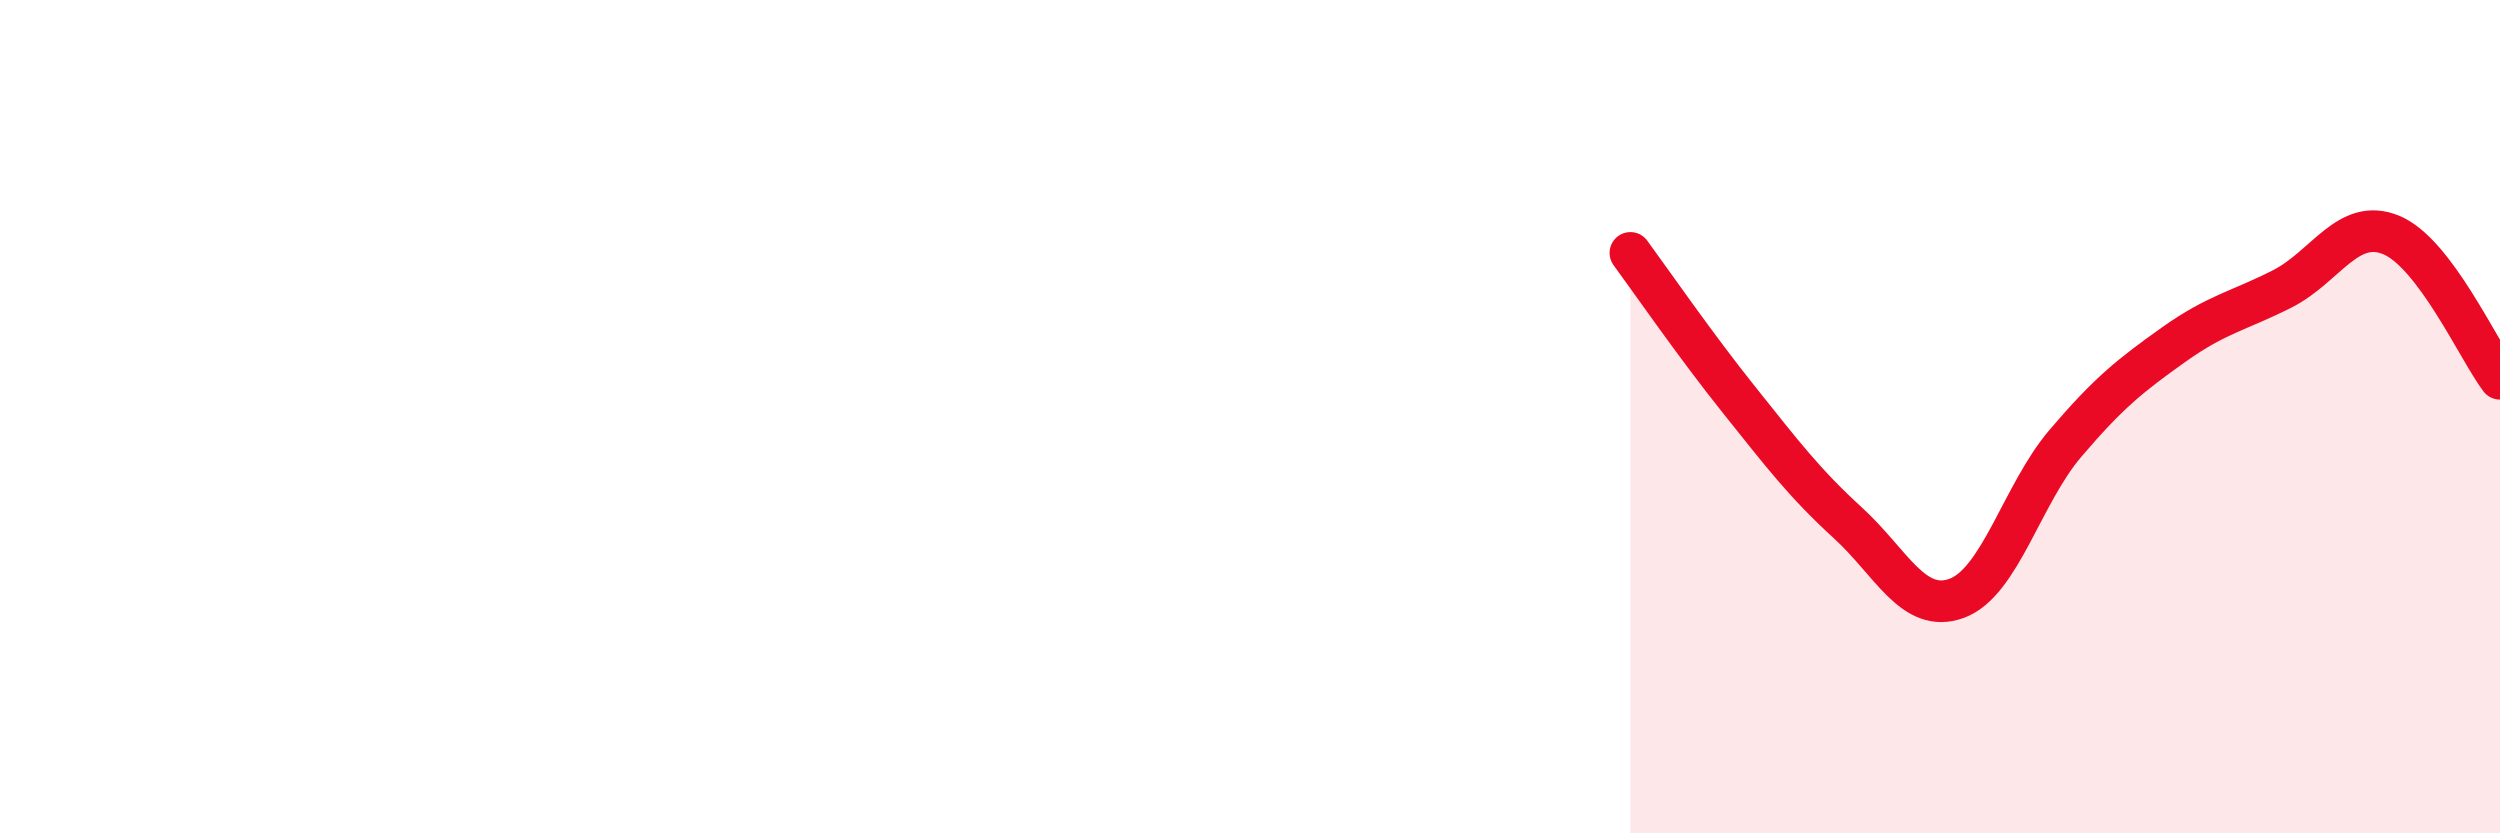 
    <svg width="60" height="20" viewBox="0 0 60 20" xmlns="http://www.w3.org/2000/svg">
      <path
        d="M 39.13,6.07 C 39.65,6.78 40.7,8.3 41.74,9.6 C 42.78,10.9 43.31,11.6 44.35,12.55 C 45.39,13.5 45.92,14.74 46.96,14.36 C 48,13.98 48.53,11.86 49.57,10.64 C 50.61,9.42 51.13,9.01 52.17,8.27 C 53.21,7.53 53.74,7.46 54.78,6.93 C 55.82,6.4 56.35,5.21 57.39,5.64 C 58.43,6.07 59.48,8.4 60,9.09L60 20L39.13 20Z"
        fill="#EB0A25"
        opacity="0.1"
        stroke-linecap="round"
        stroke-linejoin="round"
      />
      <path
        d="M 39.13,6.07 C 39.65,6.78 40.7,8.3 41.74,9.6 C 42.78,10.9 43.31,11.6 44.35,12.55 C 45.39,13.5 45.92,14.74 46.96,14.36 C 48,13.98 48.53,11.86 49.57,10.64 C 50.61,9.42 51.13,9.01 52.17,8.27 C 53.21,7.53 53.74,7.46 54.78,6.93 C 55.82,6.4 56.35,5.21 57.39,5.64 C 58.43,6.07 59.48,8.4 60,9.09"
        stroke="#EB0A25"
        stroke-width="1"
        fill="none"
        stroke-linecap="round"
        stroke-linejoin="round"
      />
    </svg>
  